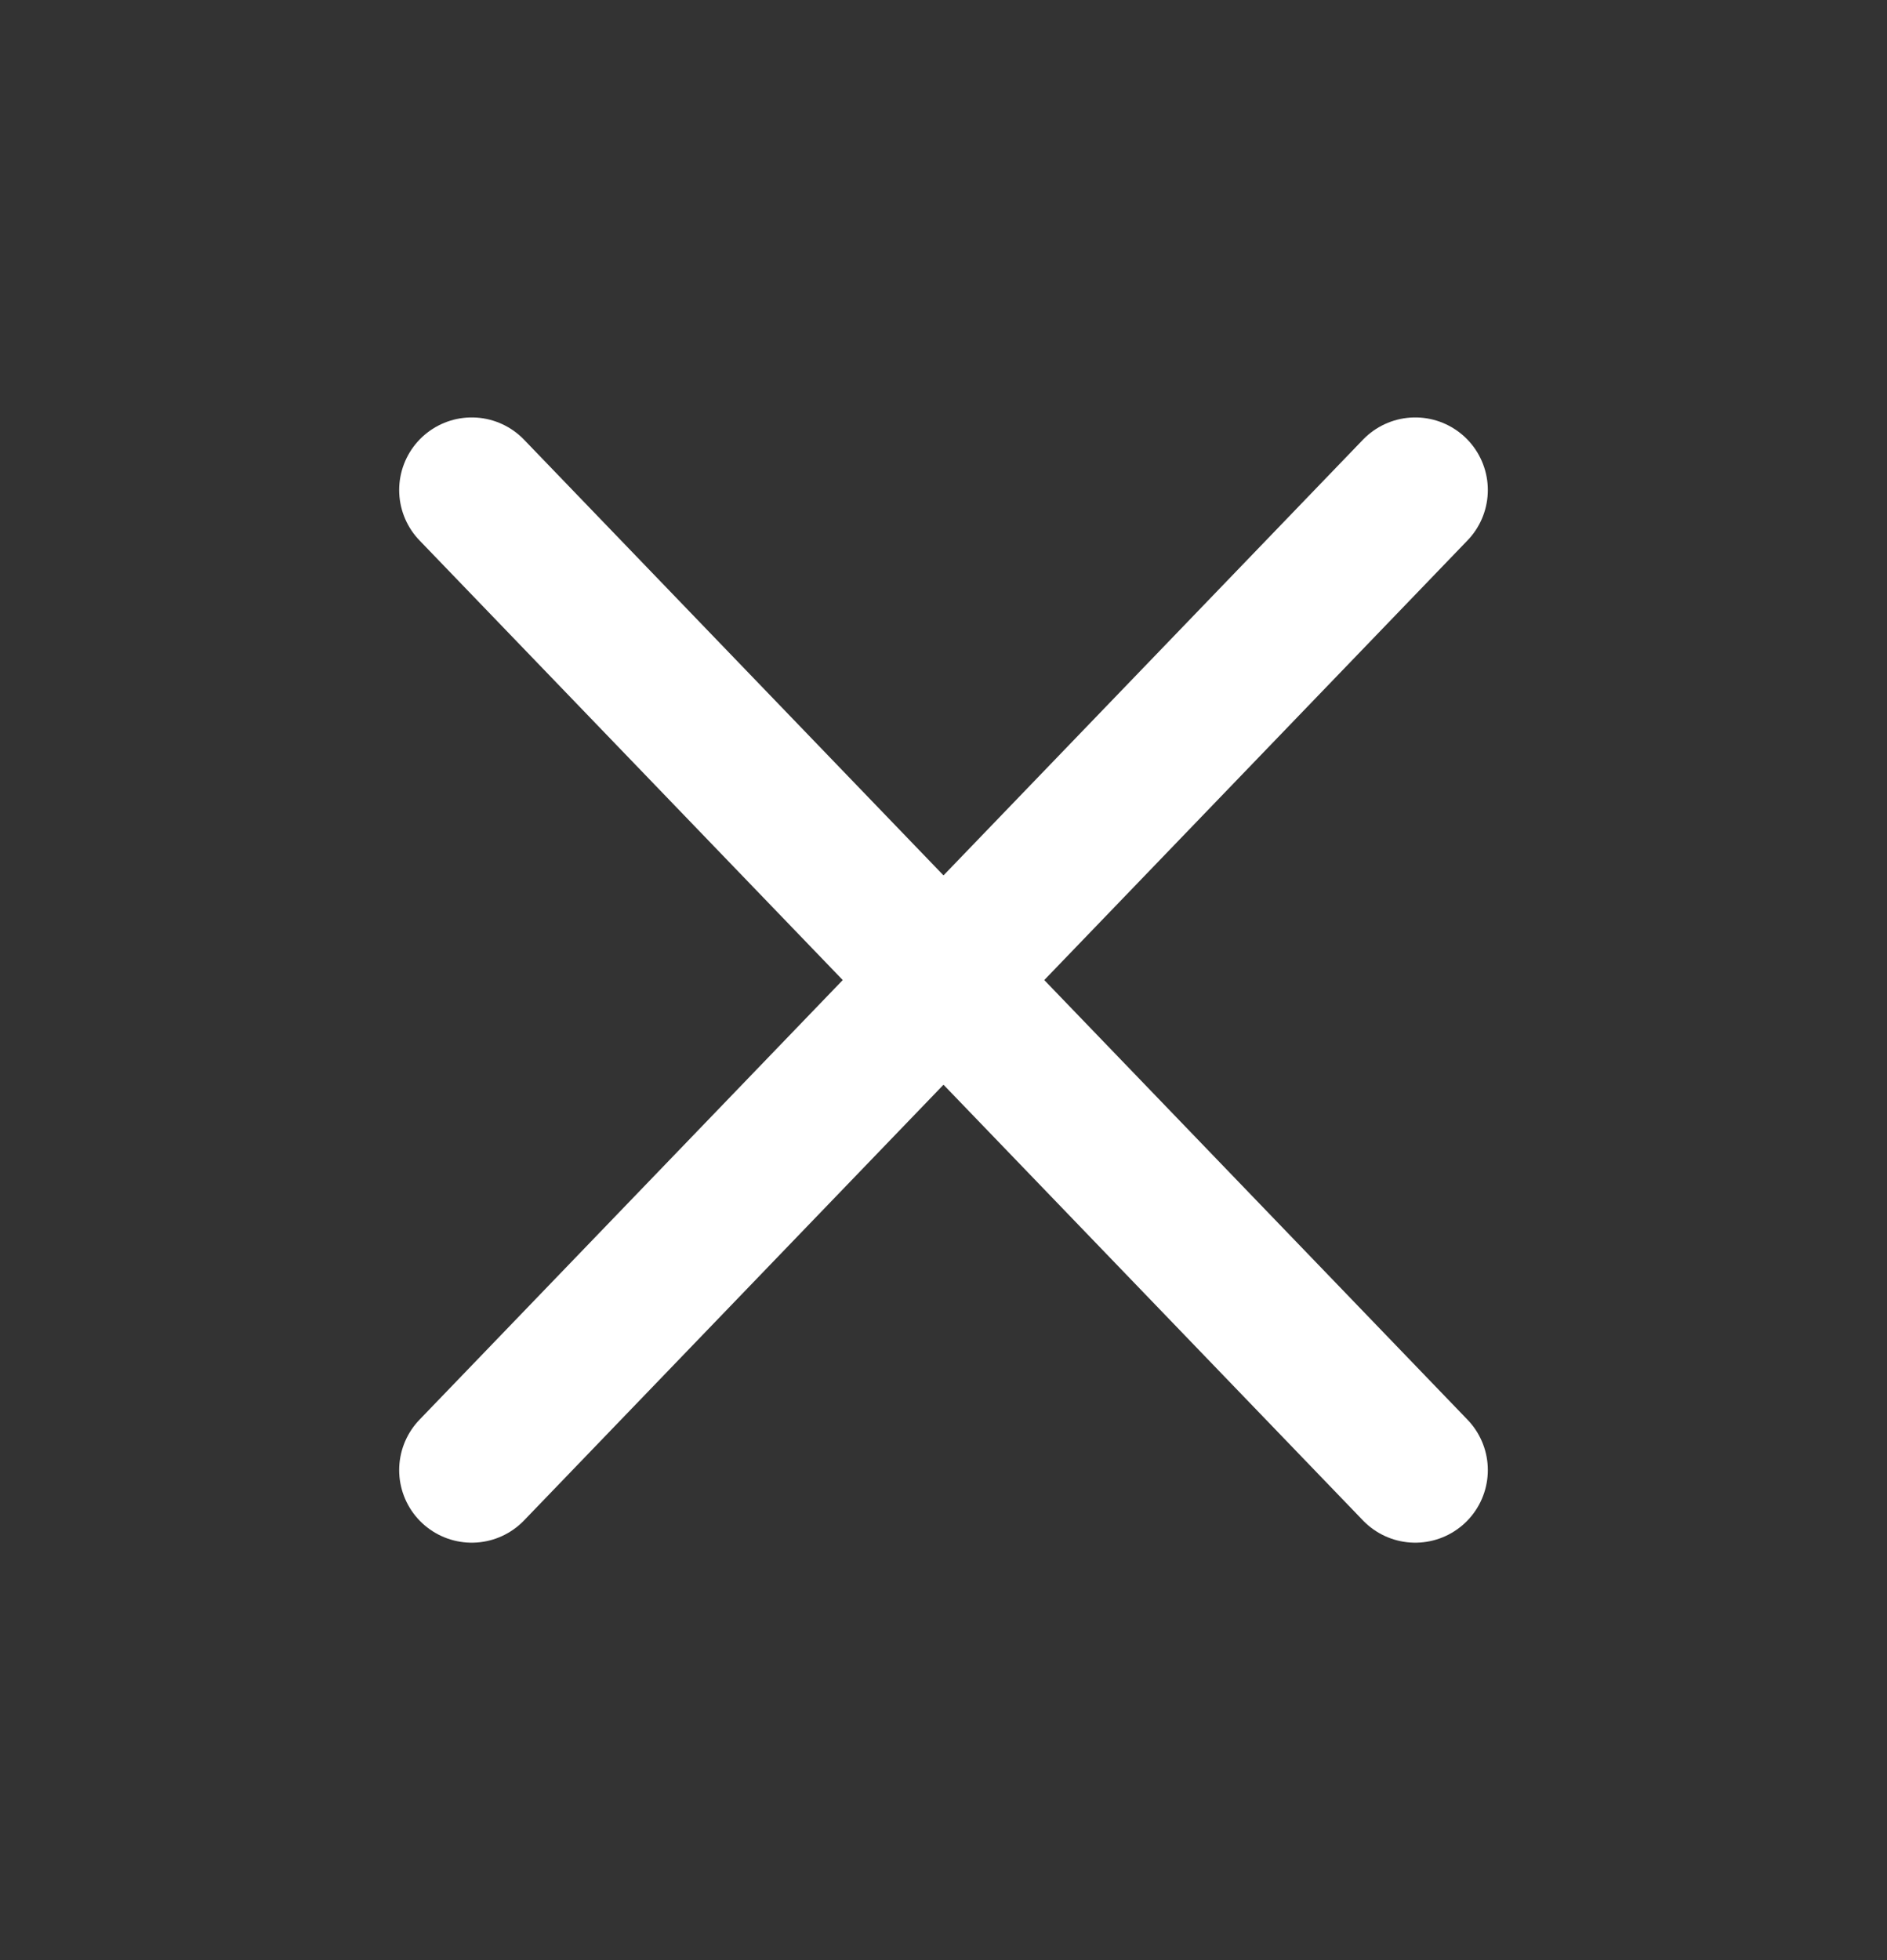 <?xml version="1.0" encoding="UTF-8"?> <svg xmlns="http://www.w3.org/2000/svg" width="26" height="27" viewBox="0 0 26 27" fill="none"><rect x="0" y="0" width="26" height="27" fill="#333333" stroke="none"/> <path d="M19.5 6.75L6.5 20.25" stroke="white" stroke-width="2" stroke-linecap="round" stroke-linejoin="round"></path> <path d="M6.5 6.75L19.5 20.25" stroke="white" stroke-width="2" stroke-linecap="round" stroke-linejoin="round"></path> </svg> 